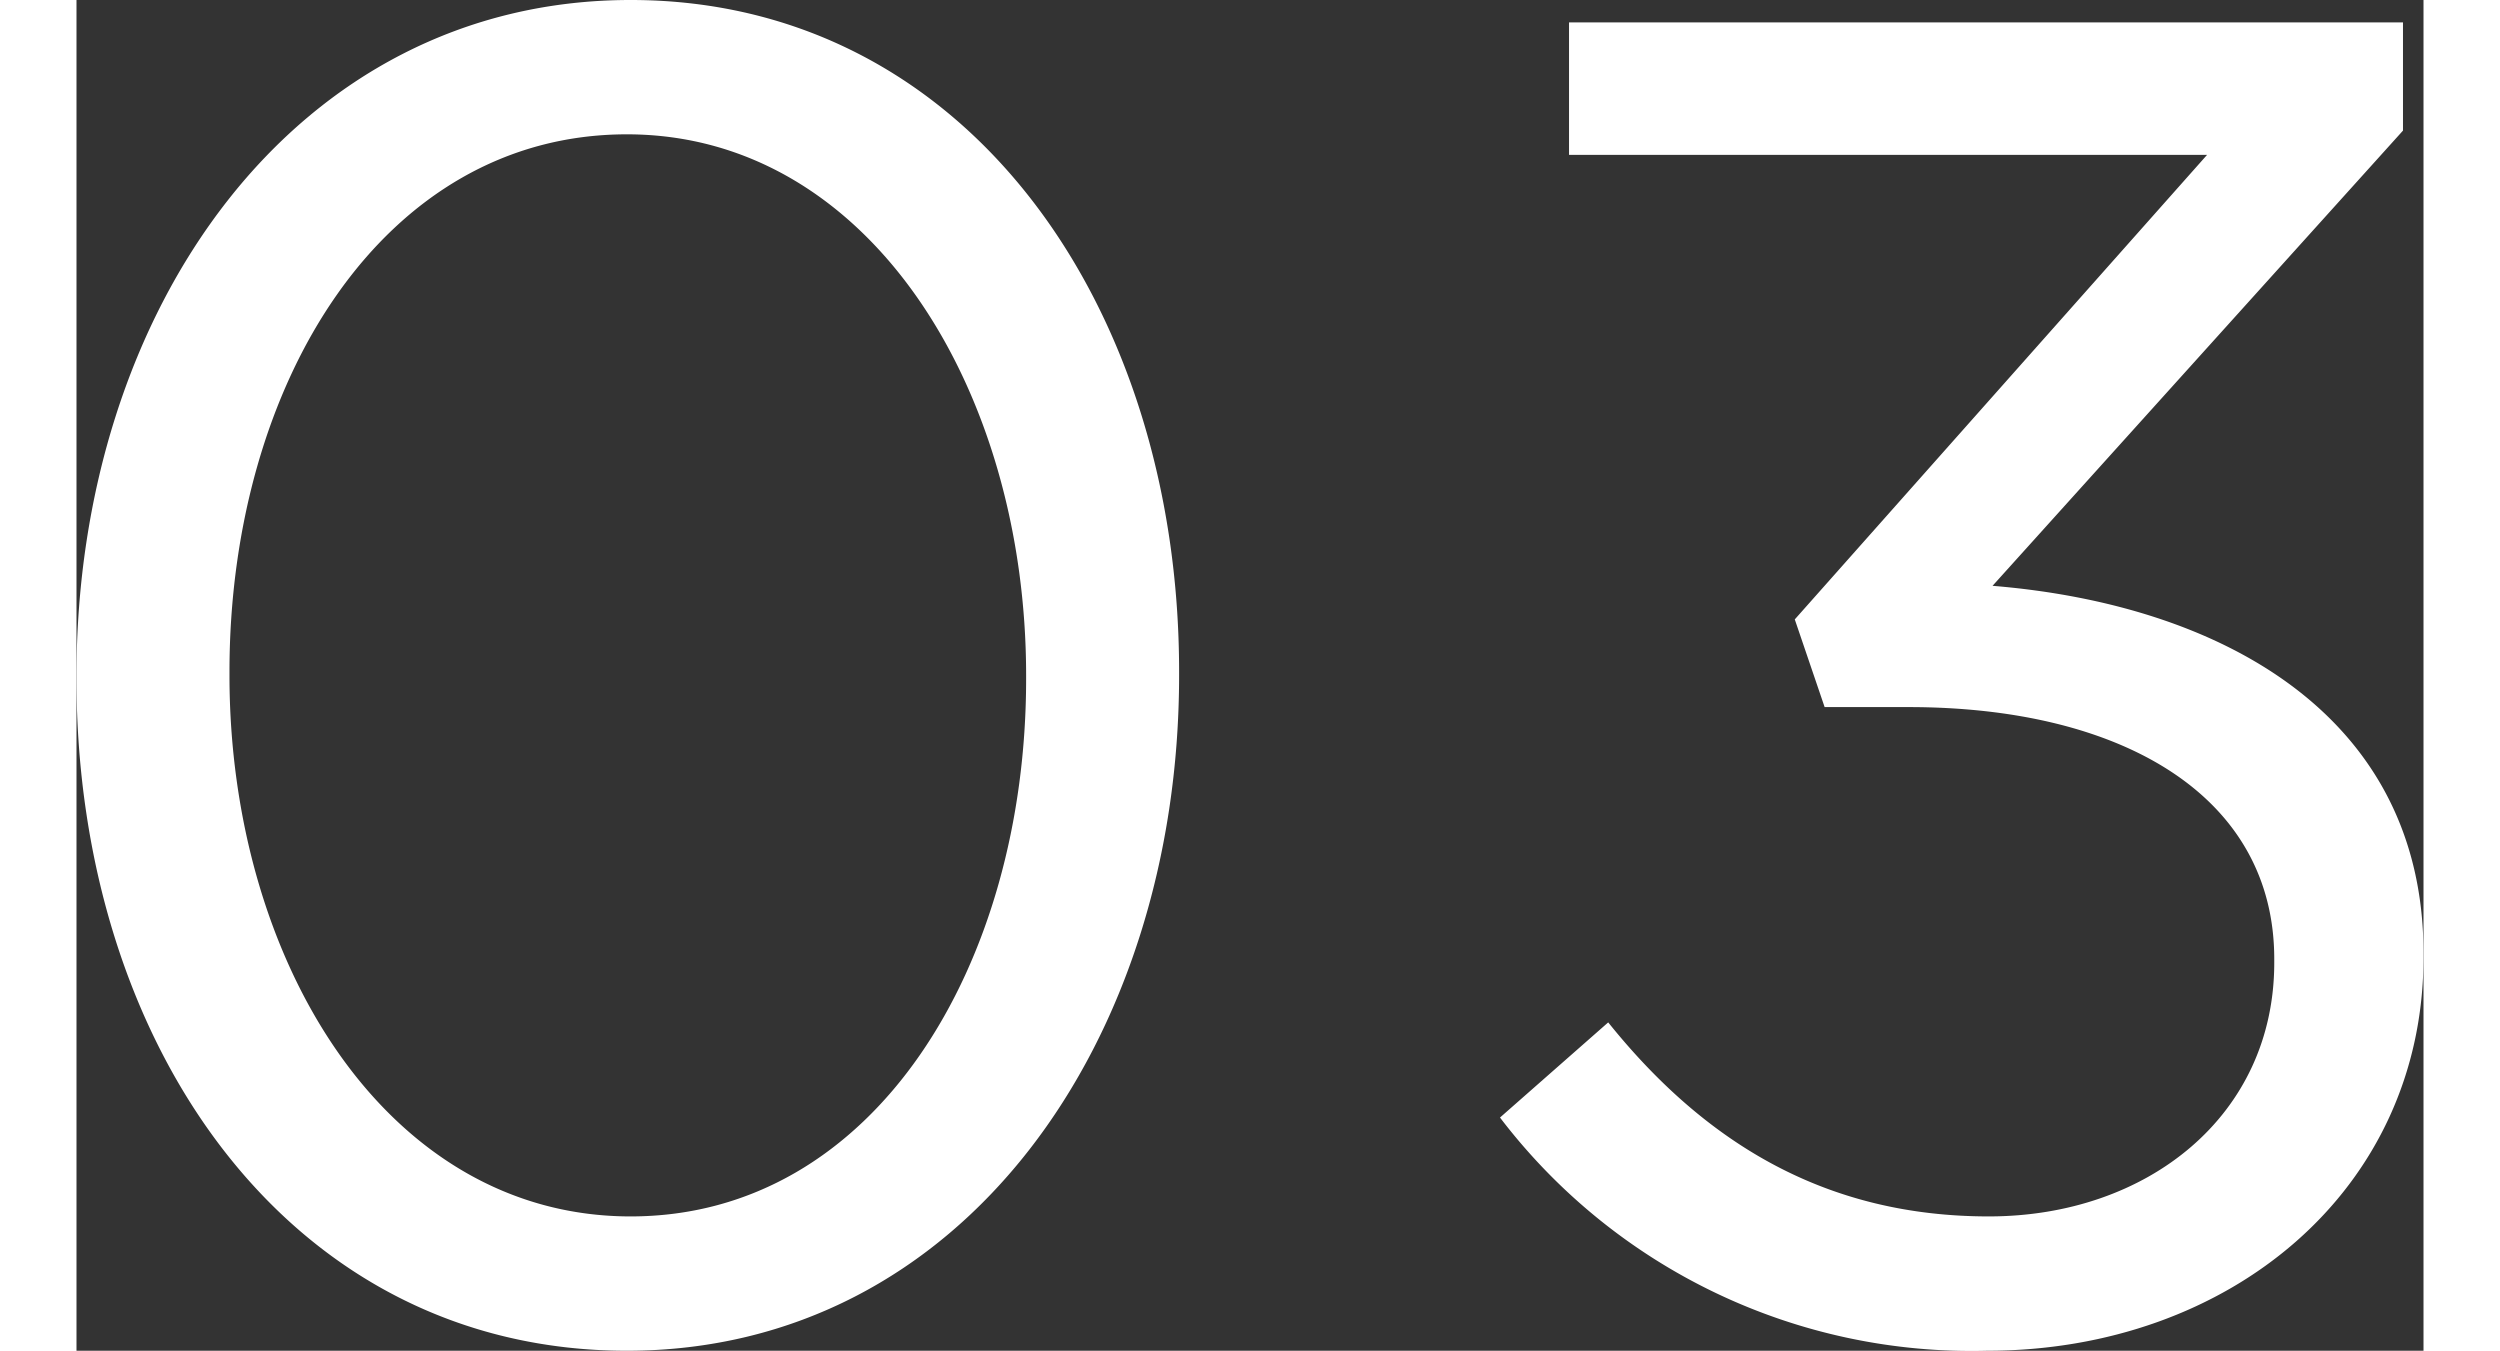 <svg xmlns="http://www.w3.org/2000/svg" width="67" height="36.2" viewBox="0 0 62.9 36.2"><rect x="0" y="0" width="62.9" height="36.2" fill="#333333" stroke="none"/><defs><style>.a{fill:#fff;}</style></defs><path class="a" d="M17.85.6c9,0,14.8-8.3,14.8-18.1v-.1c0-9.8-5.7-18-14.7-18S3.1-27.3,3.1-17.5v.1C3.1-7.6,8.8.6,17.85.6Zm.1-3.6C11.4-3,7.2-9.85,7.2-17.5v-.1C7.2-25.3,11.3-32,17.85-32c6.5,0,10.7,6.85,10.7,14.5v.1C28.55-9.75,24.5-3,17.95-3ZM54.3.6C60.8.6,66-3.7,66-9.95v-.1c0-6.4-5.45-9.35-11.55-9.85l11-12.2V-35H43.1v3.55H60.2L49.15-19l.8,2.35H52.2c5.75,0,9.8,2.4,9.8,6.75v.1C62-5.7,58.6-3,54.35-3c-4.3,0-7.55-1.9-10.2-5.2l-2.9,2.55A15.888,15.888,0,0,0,54.3.6Z" transform="translate(-3.1 35.6)"/></svg>